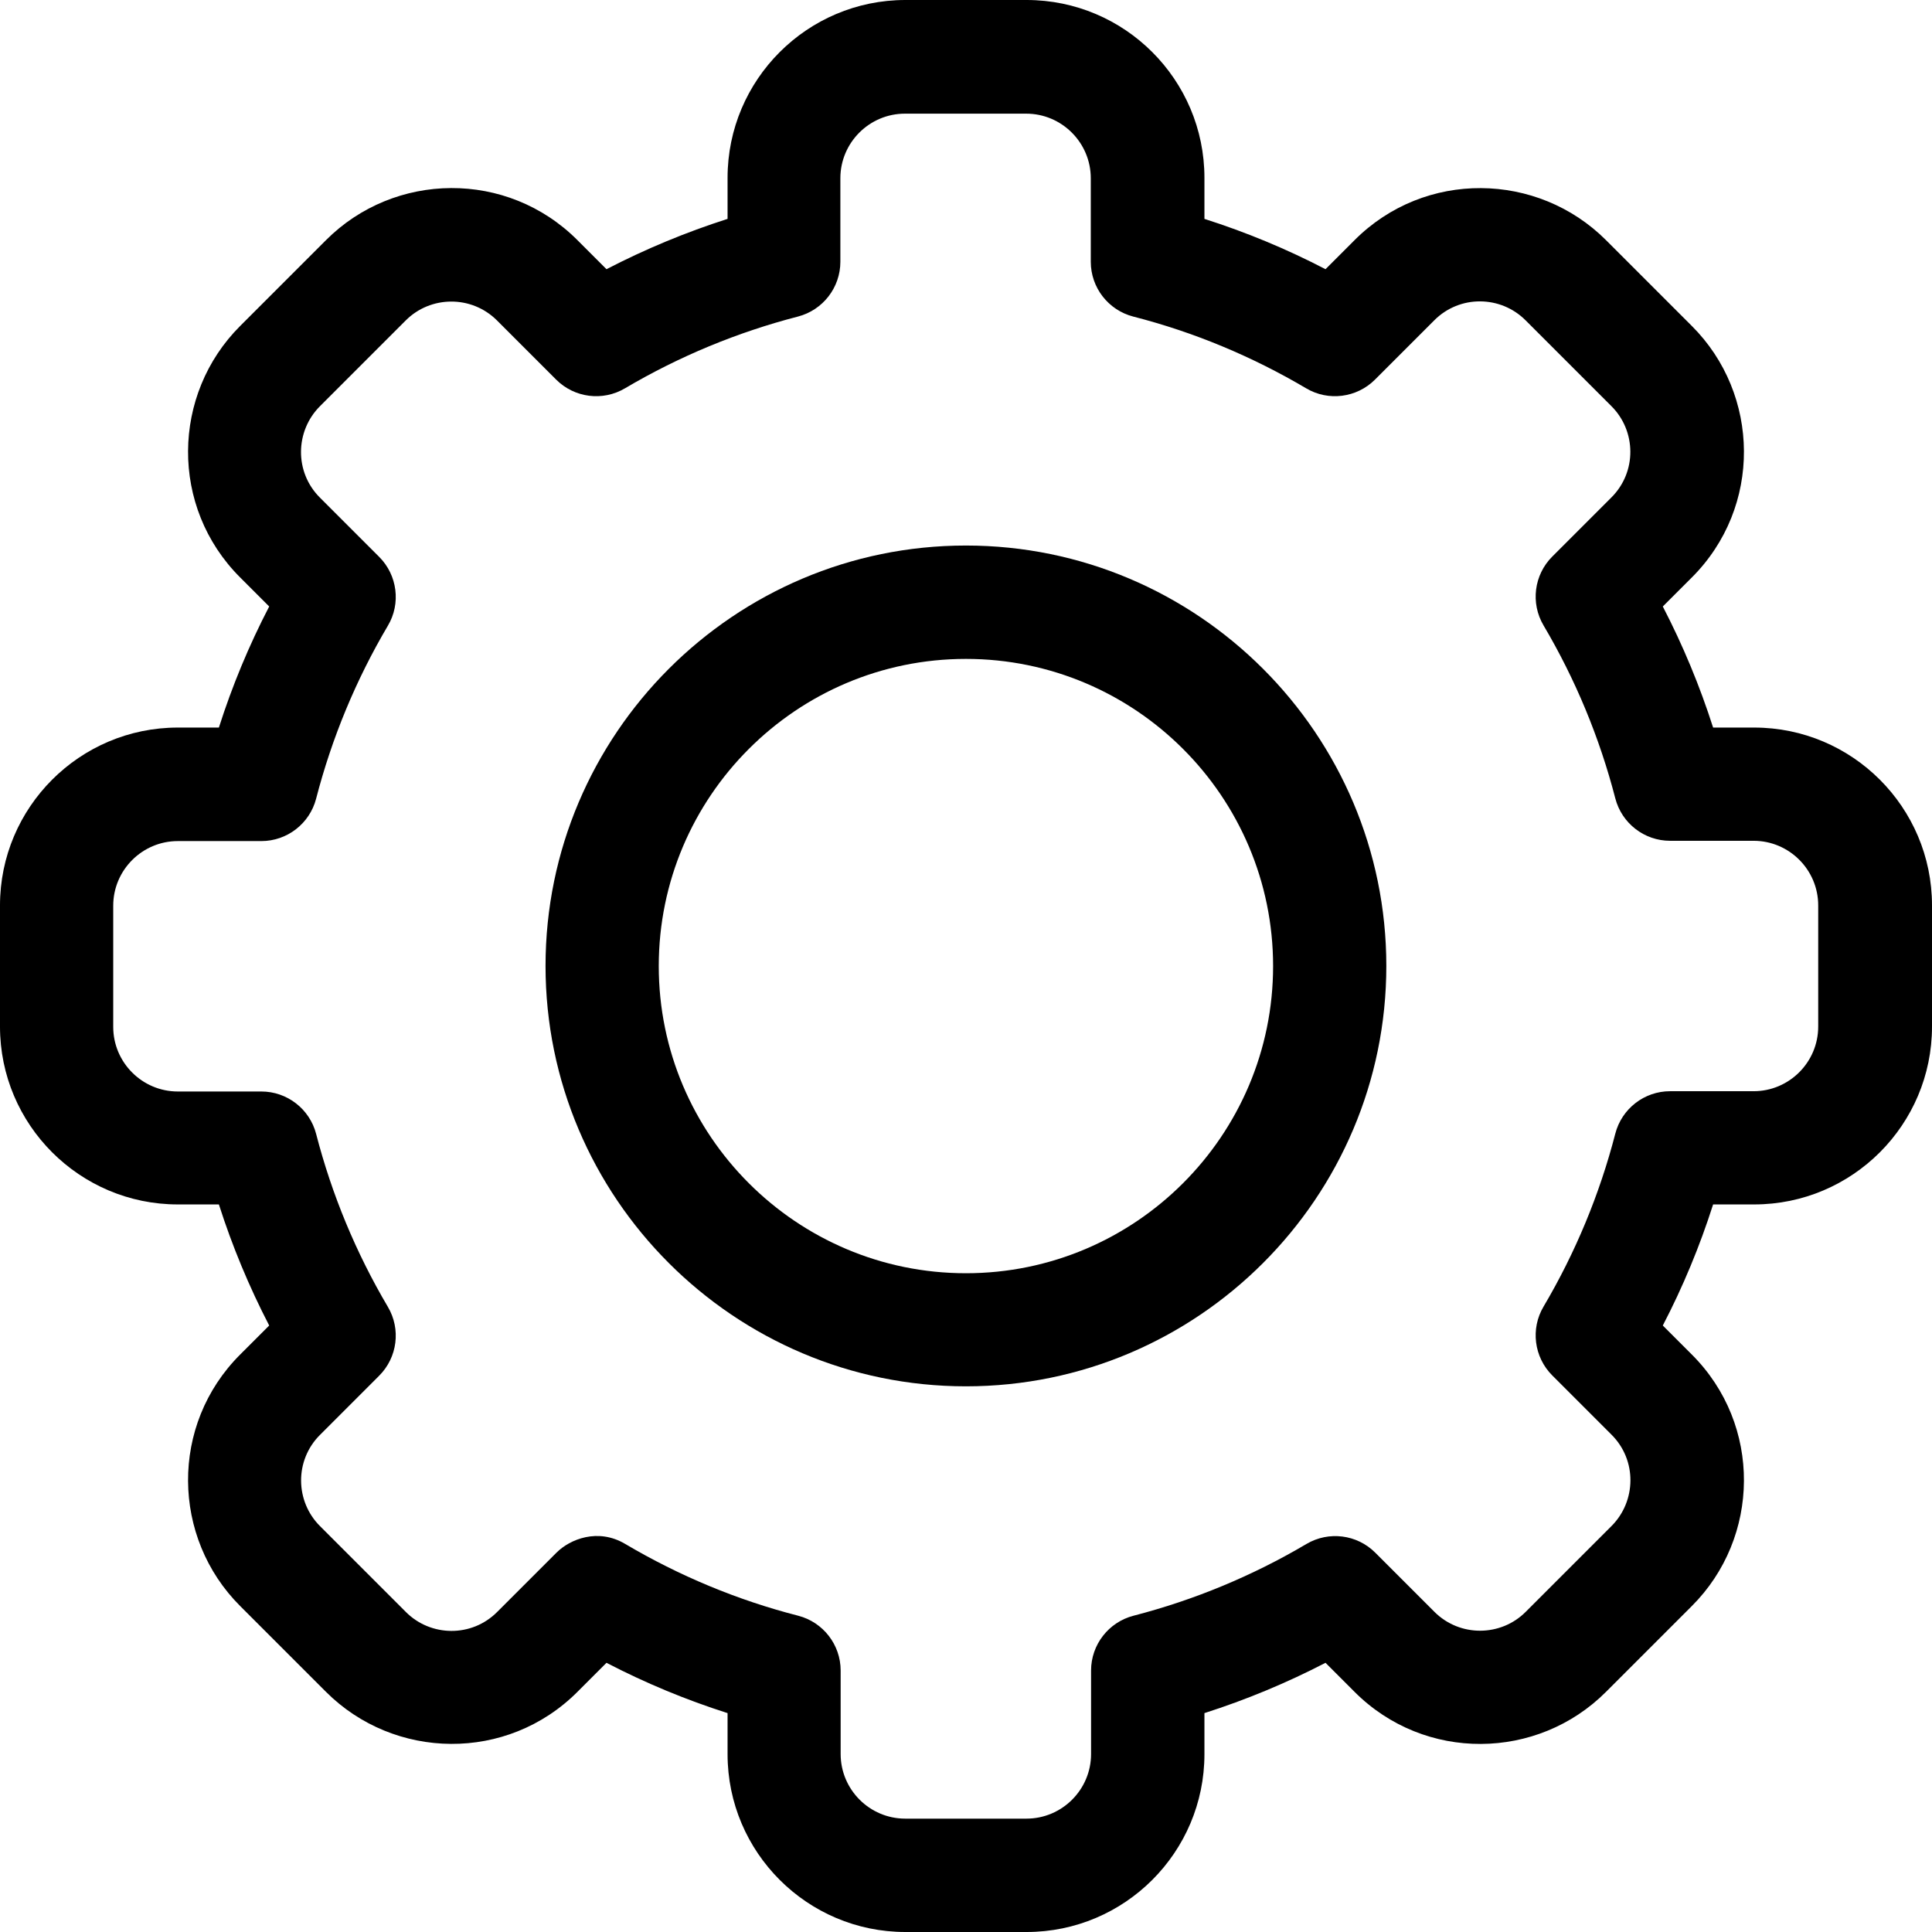 <?xml version="1.0" encoding="UTF-8"?> <svg xmlns="http://www.w3.org/2000/svg" id="Layer_2" data-name="Layer 2" viewBox="0 0 137.87 137.87"><g id="Capa_1" data-name="Capa 1"><g><path d="M73.26,137.87h-8.65c-7,0-12.69-5.69-12.69-12.69v-2.93c-2.98-.95-5.87-2.15-8.64-3.59l-2.07,2.07c-5.02,5.03-13.07,4.88-17.95,0l-6.12-6.12c-4.89-4.88-5.03-12.93,0-17.95l2.07-2.07c-1.44-2.78-2.64-5.67-3.59-8.64h-2.93c-7,0-12.69-5.69-12.69-12.69v-8.65c0-7,5.69-12.69,12.69-12.69h2.93c.95-2.98,2.15-5.87,3.59-8.64l-2.07-2.07c-5.03-5.02-4.89-13.07,0-17.95l6.12-6.12c4.89-4.9,12.94-5.02,17.95,0l2.07,2.07c2.78-1.44,5.67-2.64,8.64-3.59v-2.93c0-7,5.69-12.69,12.69-12.69h8.65c7,0,12.69,5.69,12.69,12.69v2.93c2.98.95,5.87,2.15,8.64,3.59l2.07-2.07c5.02-5.03,13.07-4.88,17.95,0l6.12,6.12c4.89,4.88,5.03,12.93,0,17.95l-2.07,2.07c1.44,2.78,2.64,5.67,3.59,8.64h2.93c7,0,12.69,5.69,12.69,12.69v8.65c0,7-5.69,12.69-12.69,12.69h-2.93c-.95,2.98-2.15,5.87-3.59,8.64l2.07,2.07c5.03,5.02,4.89,13.07,0,17.95l-6.12,6.12c-4.89,4.9-12.94,5.02-17.95,0l-2.07-2.07c-2.78,1.44-5.67,2.64-8.64,3.59v2.93c0,7-5.69,12.69-12.69,12.69ZM44.62,110.18c3.86,2.28,8.01,4.01,12.34,5.12,1.78.46,3.03,2.07,3.03,3.91v5.96c0,2.54,2.07,4.61,4.61,4.61h8.65c2.54,0,4.61-2.07,4.61-4.61v-5.96c0-1.84,1.25-3.45,3.03-3.91,4.33-1.12,8.48-2.84,12.34-5.12,1.59-.94,3.61-.68,4.91.62l4.22,4.22c1.82,1.82,4.75,1.78,6.52,0l6.12-6.12c1.77-1.77,1.83-4.7,0-6.52l-4.23-4.23c-1.3-1.3-1.56-3.33-.62-4.91,2.28-3.86,4-8.01,5.12-12.34.46-1.78,2.07-3.03,3.91-3.03h5.96c2.54,0,4.61-2.07,4.61-4.61v-8.65c0-2.54-2.07-4.61-4.61-4.61h-5.96c-1.84,0-3.45-1.25-3.91-3.03-1.12-4.33-2.84-8.48-5.12-12.34-.94-1.59-.68-3.61.62-4.91l4.22-4.22c1.83-1.82,1.78-4.75,0-6.52l-6.12-6.12c-1.77-1.78-4.7-1.83-6.52,0l-4.23,4.23c-1.3,1.3-3.33,1.56-4.91.62-3.86-2.28-8.01-4.01-12.34-5.12-1.78-.46-3.03-2.07-3.03-3.91v-5.96c0-2.54-2.07-4.61-4.61-4.61h-8.65c-2.54,0-4.61,2.07-4.61,4.61v5.96c0,1.84-1.25,3.45-3.03,3.91-4.33,1.12-8.48,2.84-12.34,5.12-1.59.94-3.61.68-4.91-.62l-4.22-4.22c-1.82-1.82-4.75-1.78-6.52,0l-6.12,6.12c-1.77,1.77-1.83,4.7,0,6.52l4.23,4.23c1.3,1.3,1.56,3.33.62,4.91-2.28,3.86-4,8.01-5.12,12.34-.46,1.78-2.07,3.03-3.91,3.03h-5.96c-2.54,0-4.61,2.07-4.61,4.61v8.65c0,2.54,2.07,4.61,4.61,4.61h5.96c1.84,0,3.45,1.25,3.91,3.03,1.12,4.33,2.84,8.48,5.12,12.34.94,1.59.68,3.61-.62,4.91l-4.22,4.22c-1.83,1.82-1.78,4.75,0,6.52l6.12,6.12c1.77,1.78,4.7,1.83,6.52,0l4.23-4.23c.96-.96,2.96-1.78,4.91-.62h0Z"></path><path d="M68.93,98.93c-16.54,0-30-13.46-30-30s13.46-30,30-30,30,13.46,30,30-13.46,30-30,30ZM68.93,47.02c-12.09,0-21.92,9.83-21.92,21.92s9.83,21.92,21.92,21.92,21.92-9.83,21.92-21.92-9.83-21.92-21.92-21.92h0Z"></path></g></g></svg> 